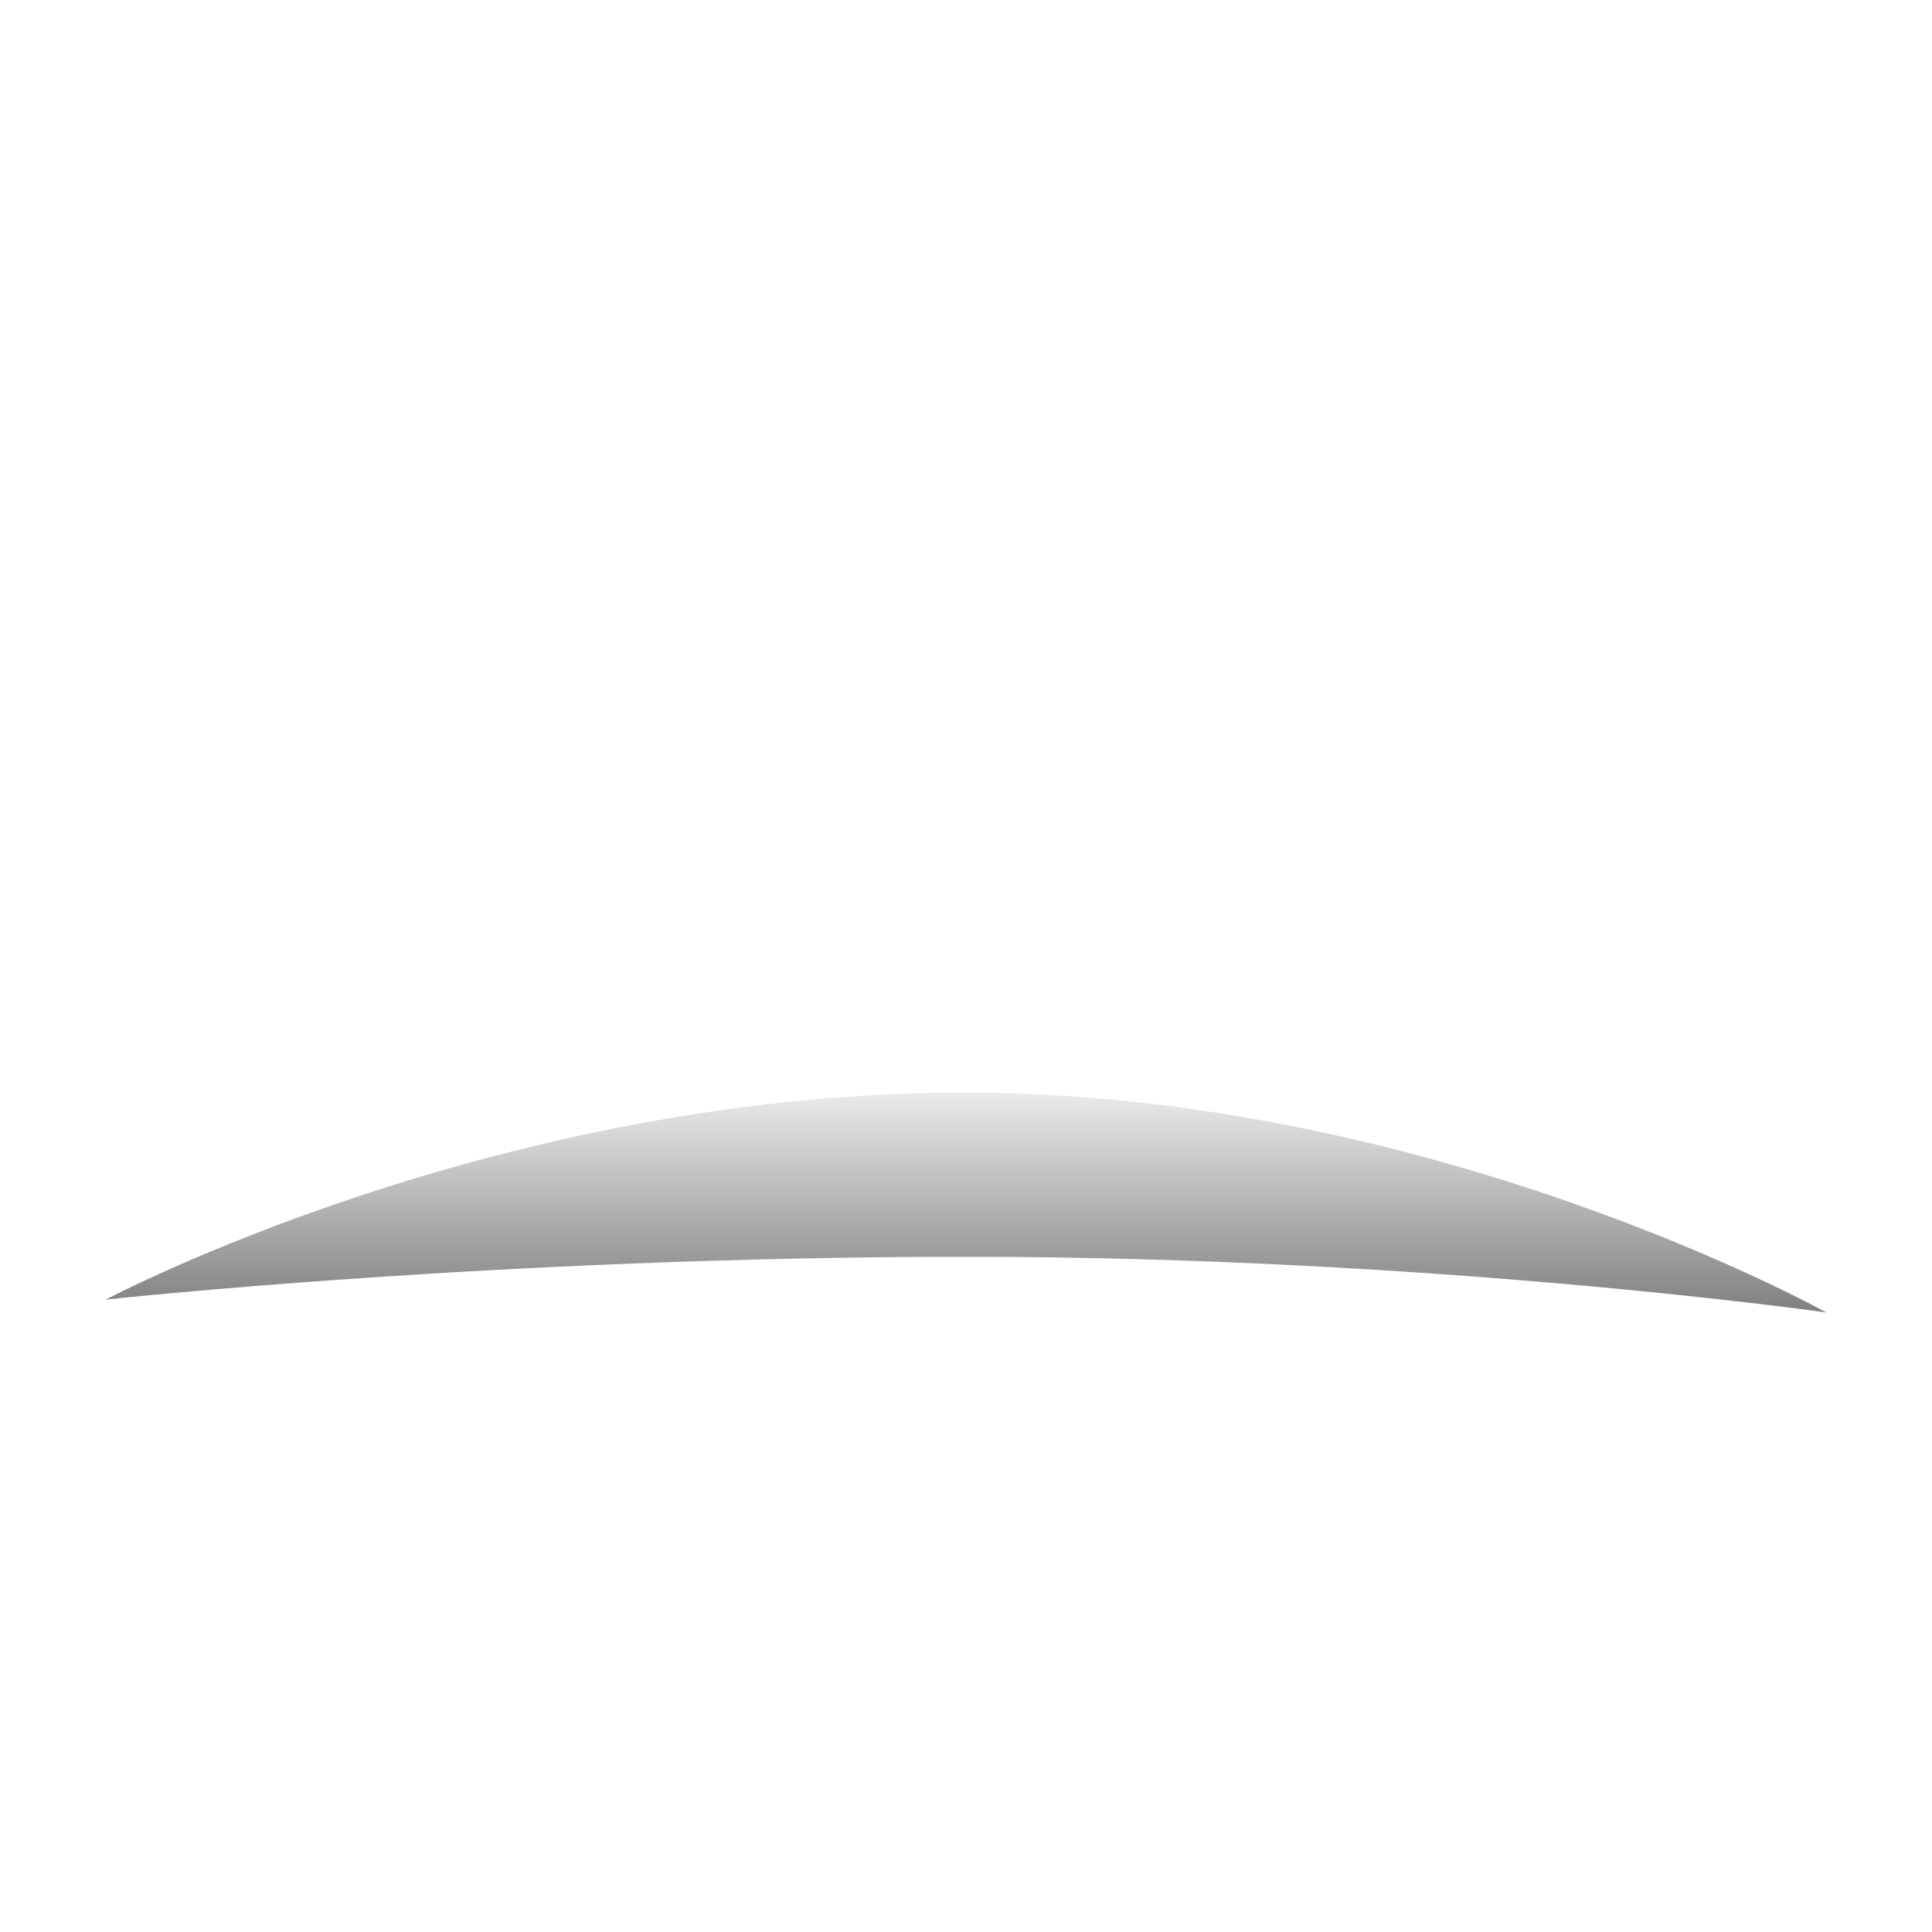 <?xml version="1.0" encoding="UTF-8"?>
<svg id="Layer_1" data-name="Layer 1" xmlns="http://www.w3.org/2000/svg" xmlns:xlink="http://www.w3.org/1999/xlink" viewBox="0 0 300 300">
  <defs>
    <style>
      .cls-1 {
        fill: url(#linear-gradient);
        opacity: .83;
      }
    </style>
    <linearGradient id="linear-gradient" x1="150" y1="169.66" x2="150" y2="203.8" gradientUnits="userSpaceOnUse">
      <stop offset="0" stop-color="#e6e6e6"/>
      <stop offset="1" stop-color="#666"/>
    </linearGradient>
  </defs>
  <path class="cls-1" d="M283.57,203.8s-60.73-8.65-133.46-8.65-133.68,6.65-133.68,6.65c0,0,60.51-32.15,133.24-32.15s133.9,34.14,133.9,34.14Z"/>
</svg>